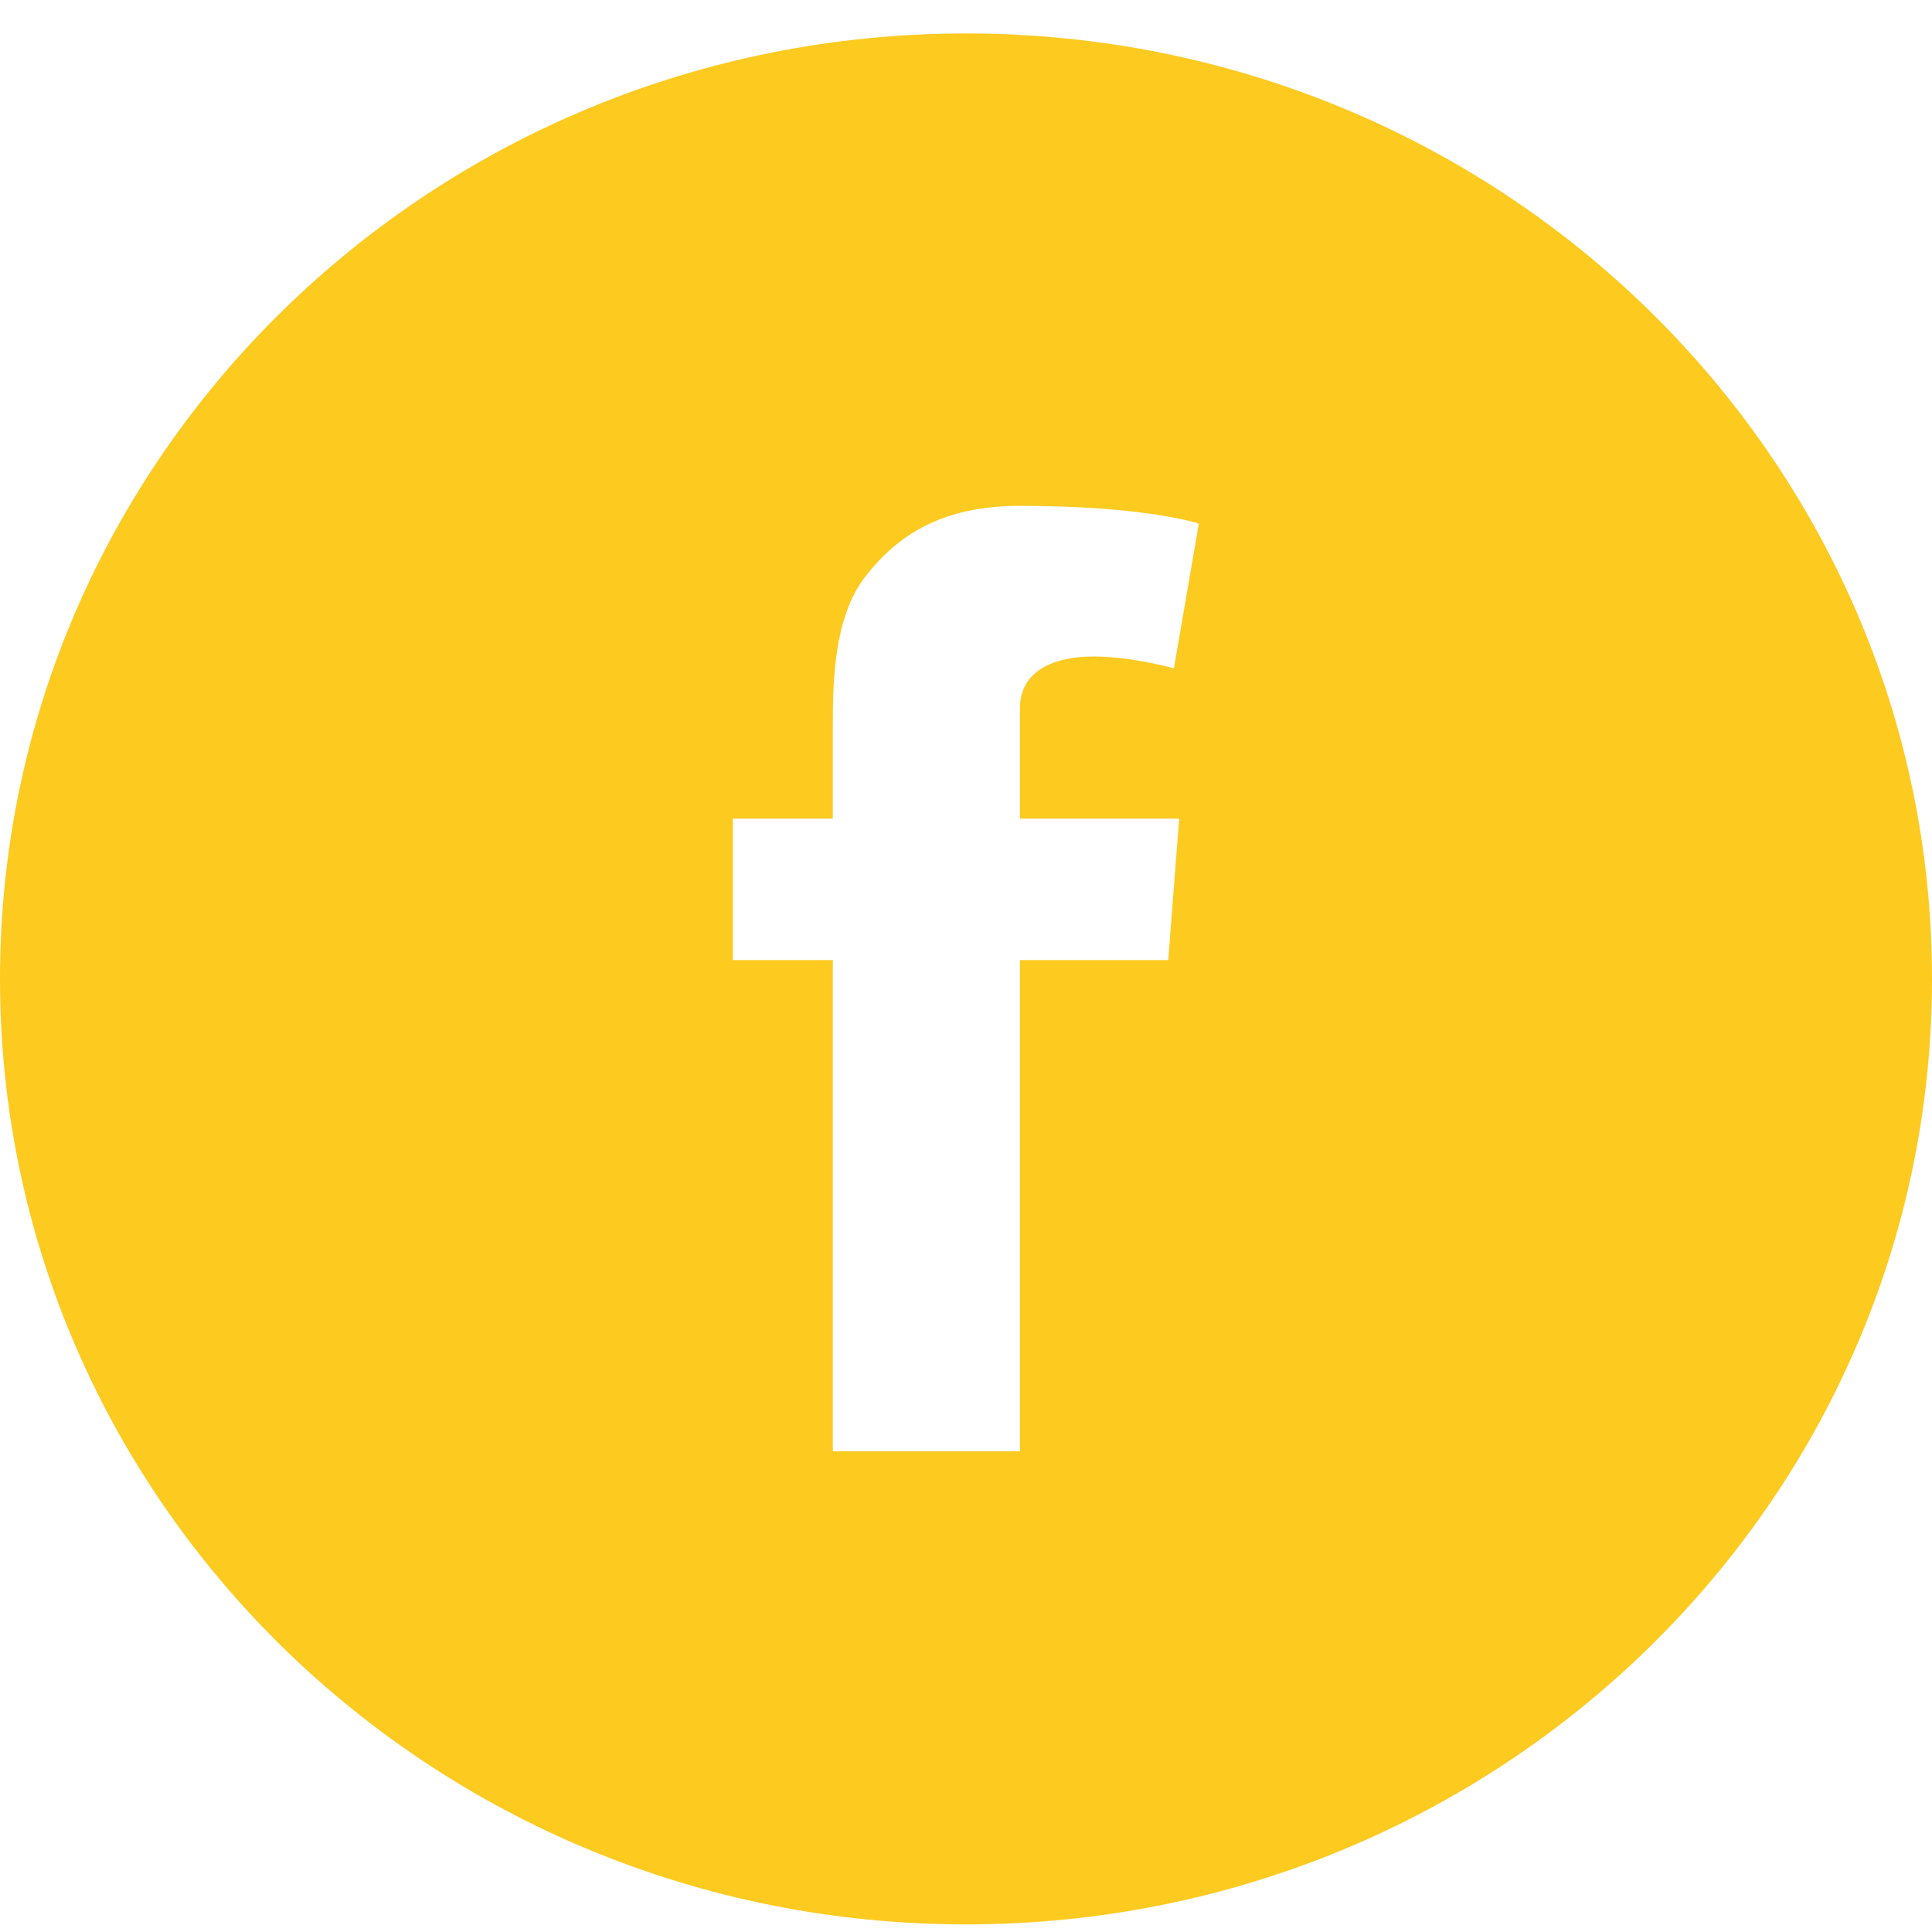 <svg width="47" height="47" viewBox="0 0 47 47" fill="none" xmlns="http://www.w3.org/2000/svg">
<path d="M23.5 0.814C10.52 0.814 0 11.111 0 23.814C0 36.518 10.52 46.815 23.5 46.815C36.48 46.815 47 36.518 47 23.814C47 11.111 36.48 0.814 23.5 0.814ZM28.686 19.915L28.42 23.356H24.813V35.306H20.26V23.356H17.827V19.915H20.26V17.606C20.26 16.591 20.287 15.019 21.04 14.04C21.838 13.006 22.931 12.306 24.813 12.306C27.879 12.306 29.164 12.737 29.164 12.737L28.558 16.259C28.558 16.259 27.548 15.971 26.603 15.971C25.657 15.971 24.813 16.303 24.813 17.229V19.915H28.686Z" fill="#FDCA20"/>
</svg>
